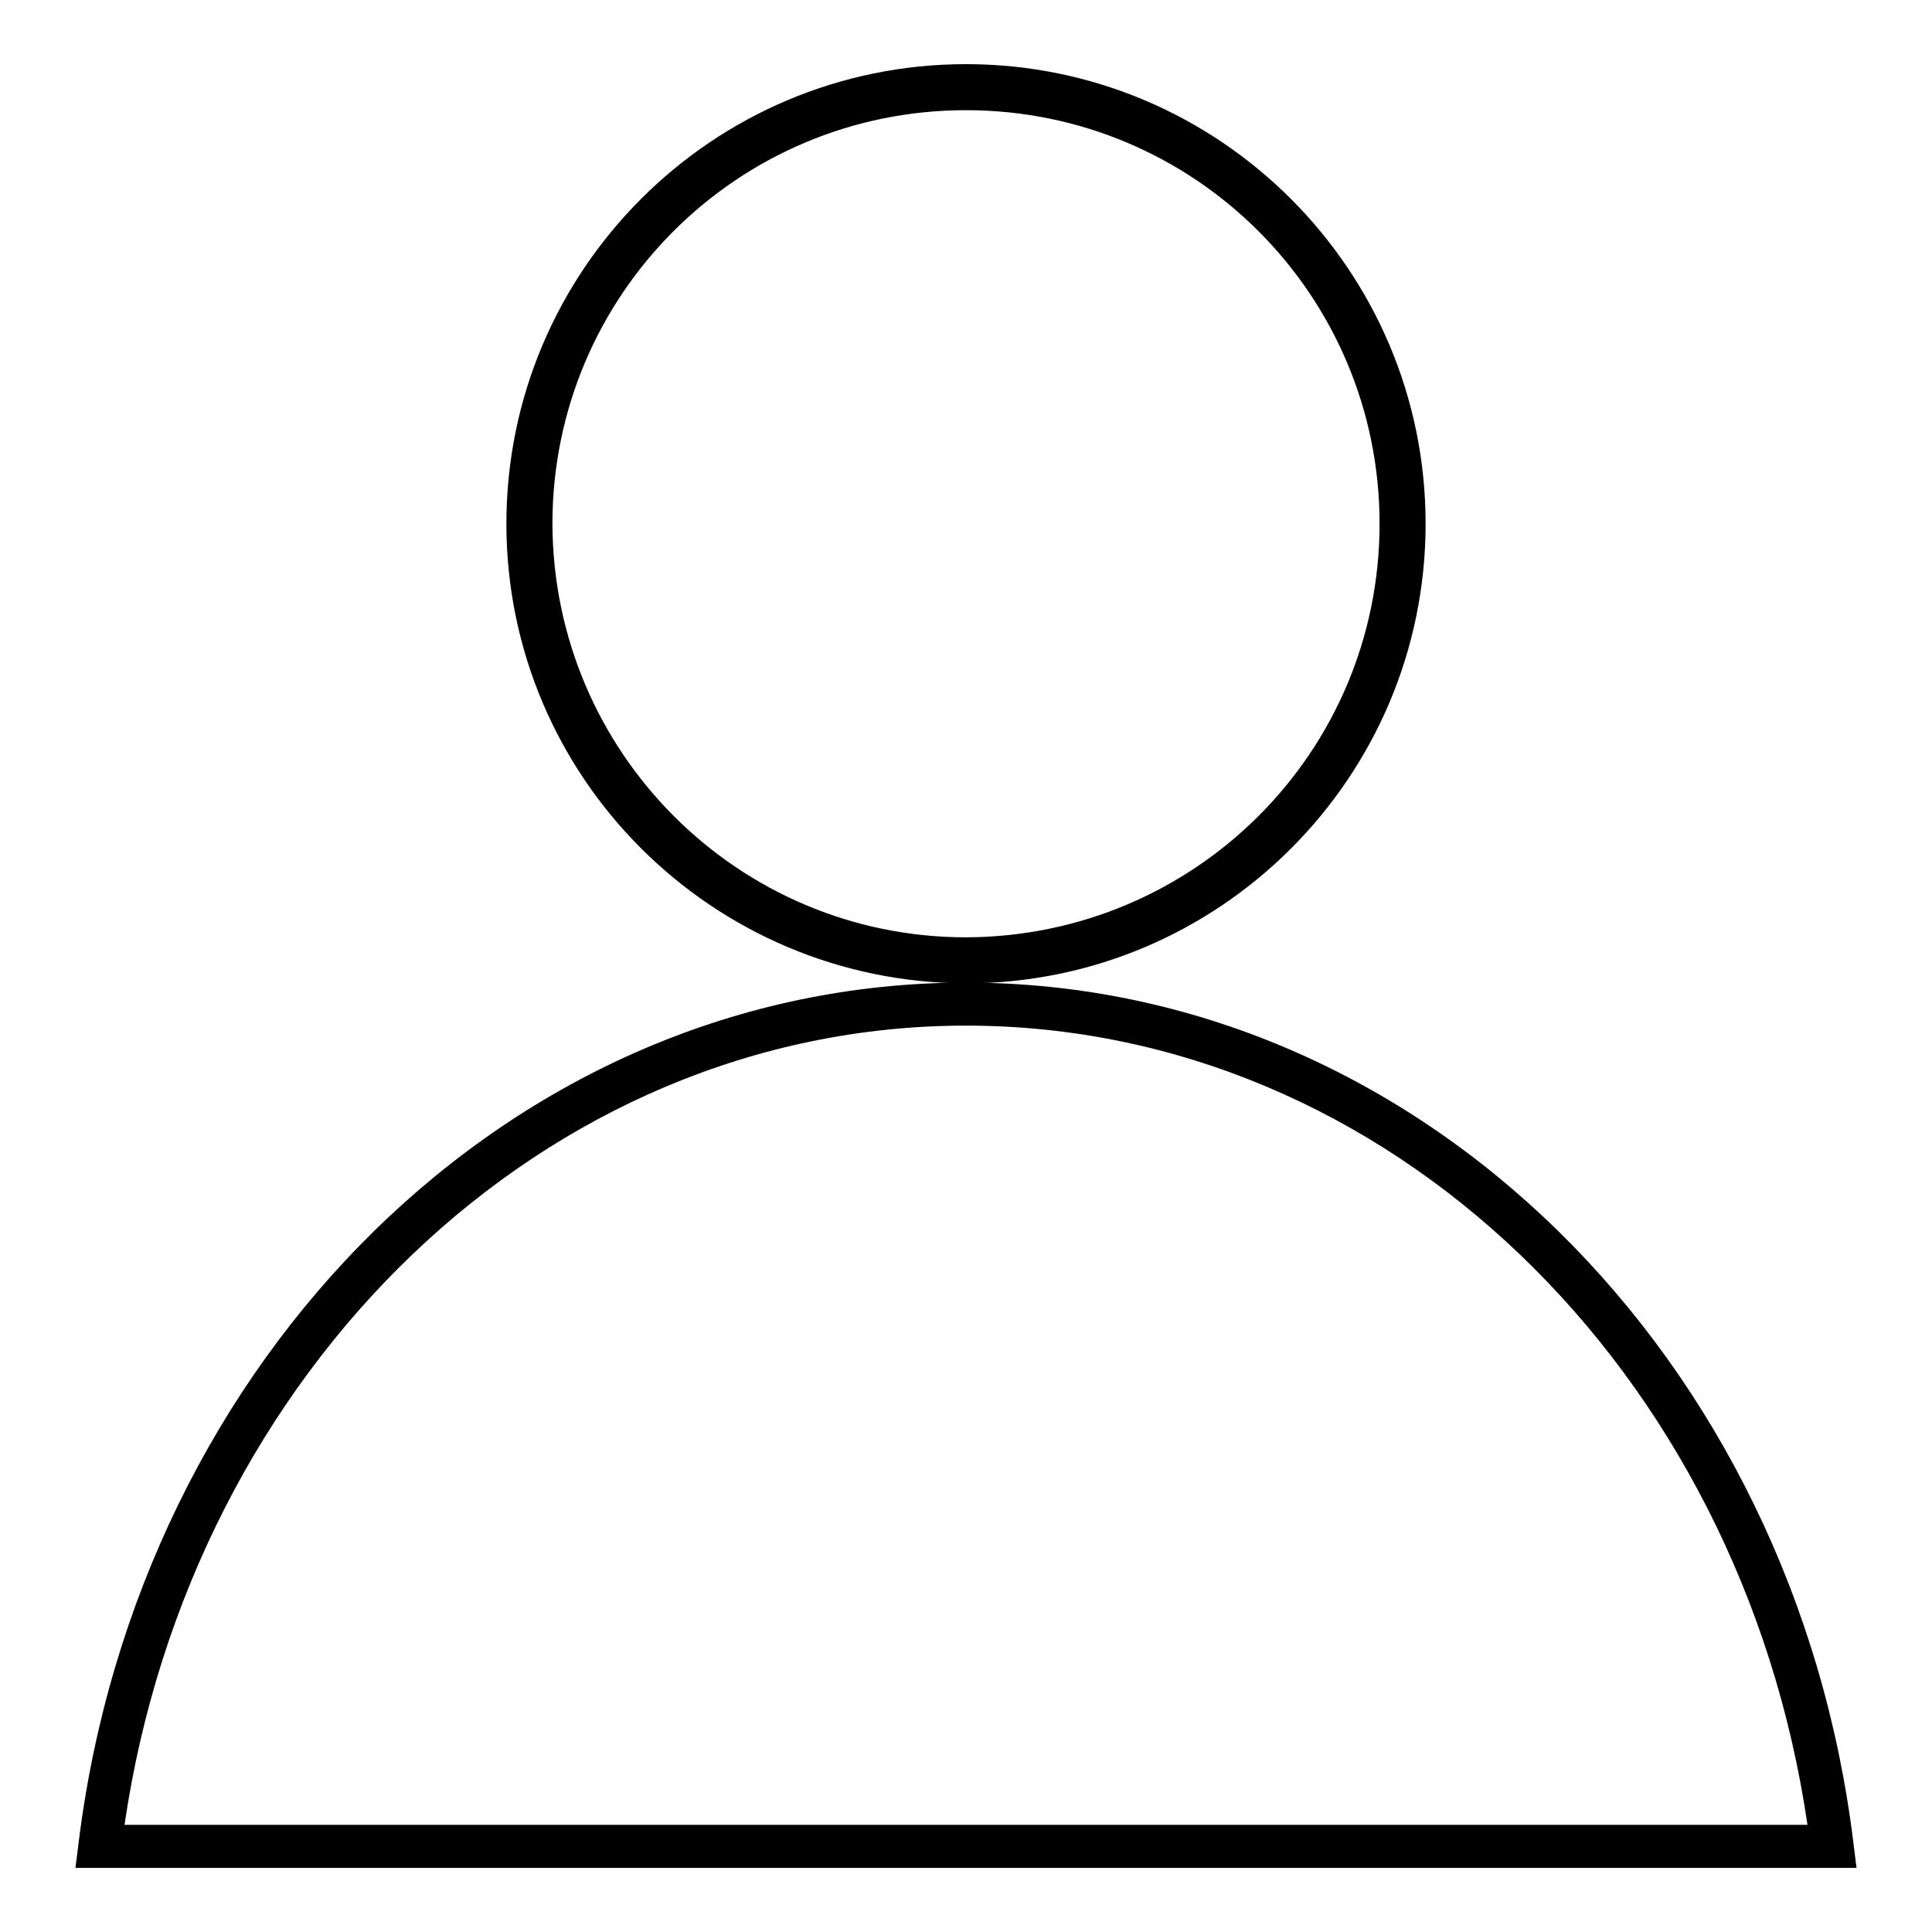 <?xml version="1.0" encoding="utf-8"?>
<!-- Svg Vector Icons : http://www.onlinewebfonts.com/icon -->
<!DOCTYPE svg PUBLIC "-//W3C//DTD SVG 1.1//EN" "http://www.w3.org/Graphics/SVG/1.1/DTD/svg11.dtd">
<svg version="1.1" xmlns="http://www.w3.org/2000/svg" xmlns:xlink="http://www.w3.org/1999/xlink" x="0px" y="0px" viewBox="0 0 256 256" enable-background="new 0 0 256 256" xml:space="preserve">
<g><g><path fill="#000000" d="M67.1,69.4c0-33.6,27.3-60.9,60.9-60.9l0,0c33.6,0,60.9,27.3,60.9,60.9l0,0c0,33.6-27.3,60.9-60.9,60.9l0,0C94.4,130.2,67.1,103,67.1,69.4L67.1,69.4z M73.2,69.4c0.1,30.3,24.6,54.8,54.8,54.8l0,0c30.3-0.1,54.8-24.5,54.8-54.8l0,0c0-30.3-24.5-54.8-54.8-54.8l0,0C97.7,14.6,73.2,39.1,73.2,69.4L73.2,69.4z"/><path fill="#000000" d="M10,247.5l0.4-3.2c7.9-64.3,57.3-114.1,117.6-114.1l0,0c60.3,0,109.8,49.8,117.6,114.1l0,0l-2.8,0.3v-2.9v2.9l2.8-0.3l0.4,3.2H10L10,247.5z M239.5,241.8C230.7,181.6,184,135.9,128,135.9l0,0c-55.9,0-102.7,45.7-111.5,105.9l0,0H239.5L239.5,241.8z"/></g></g>
</svg>